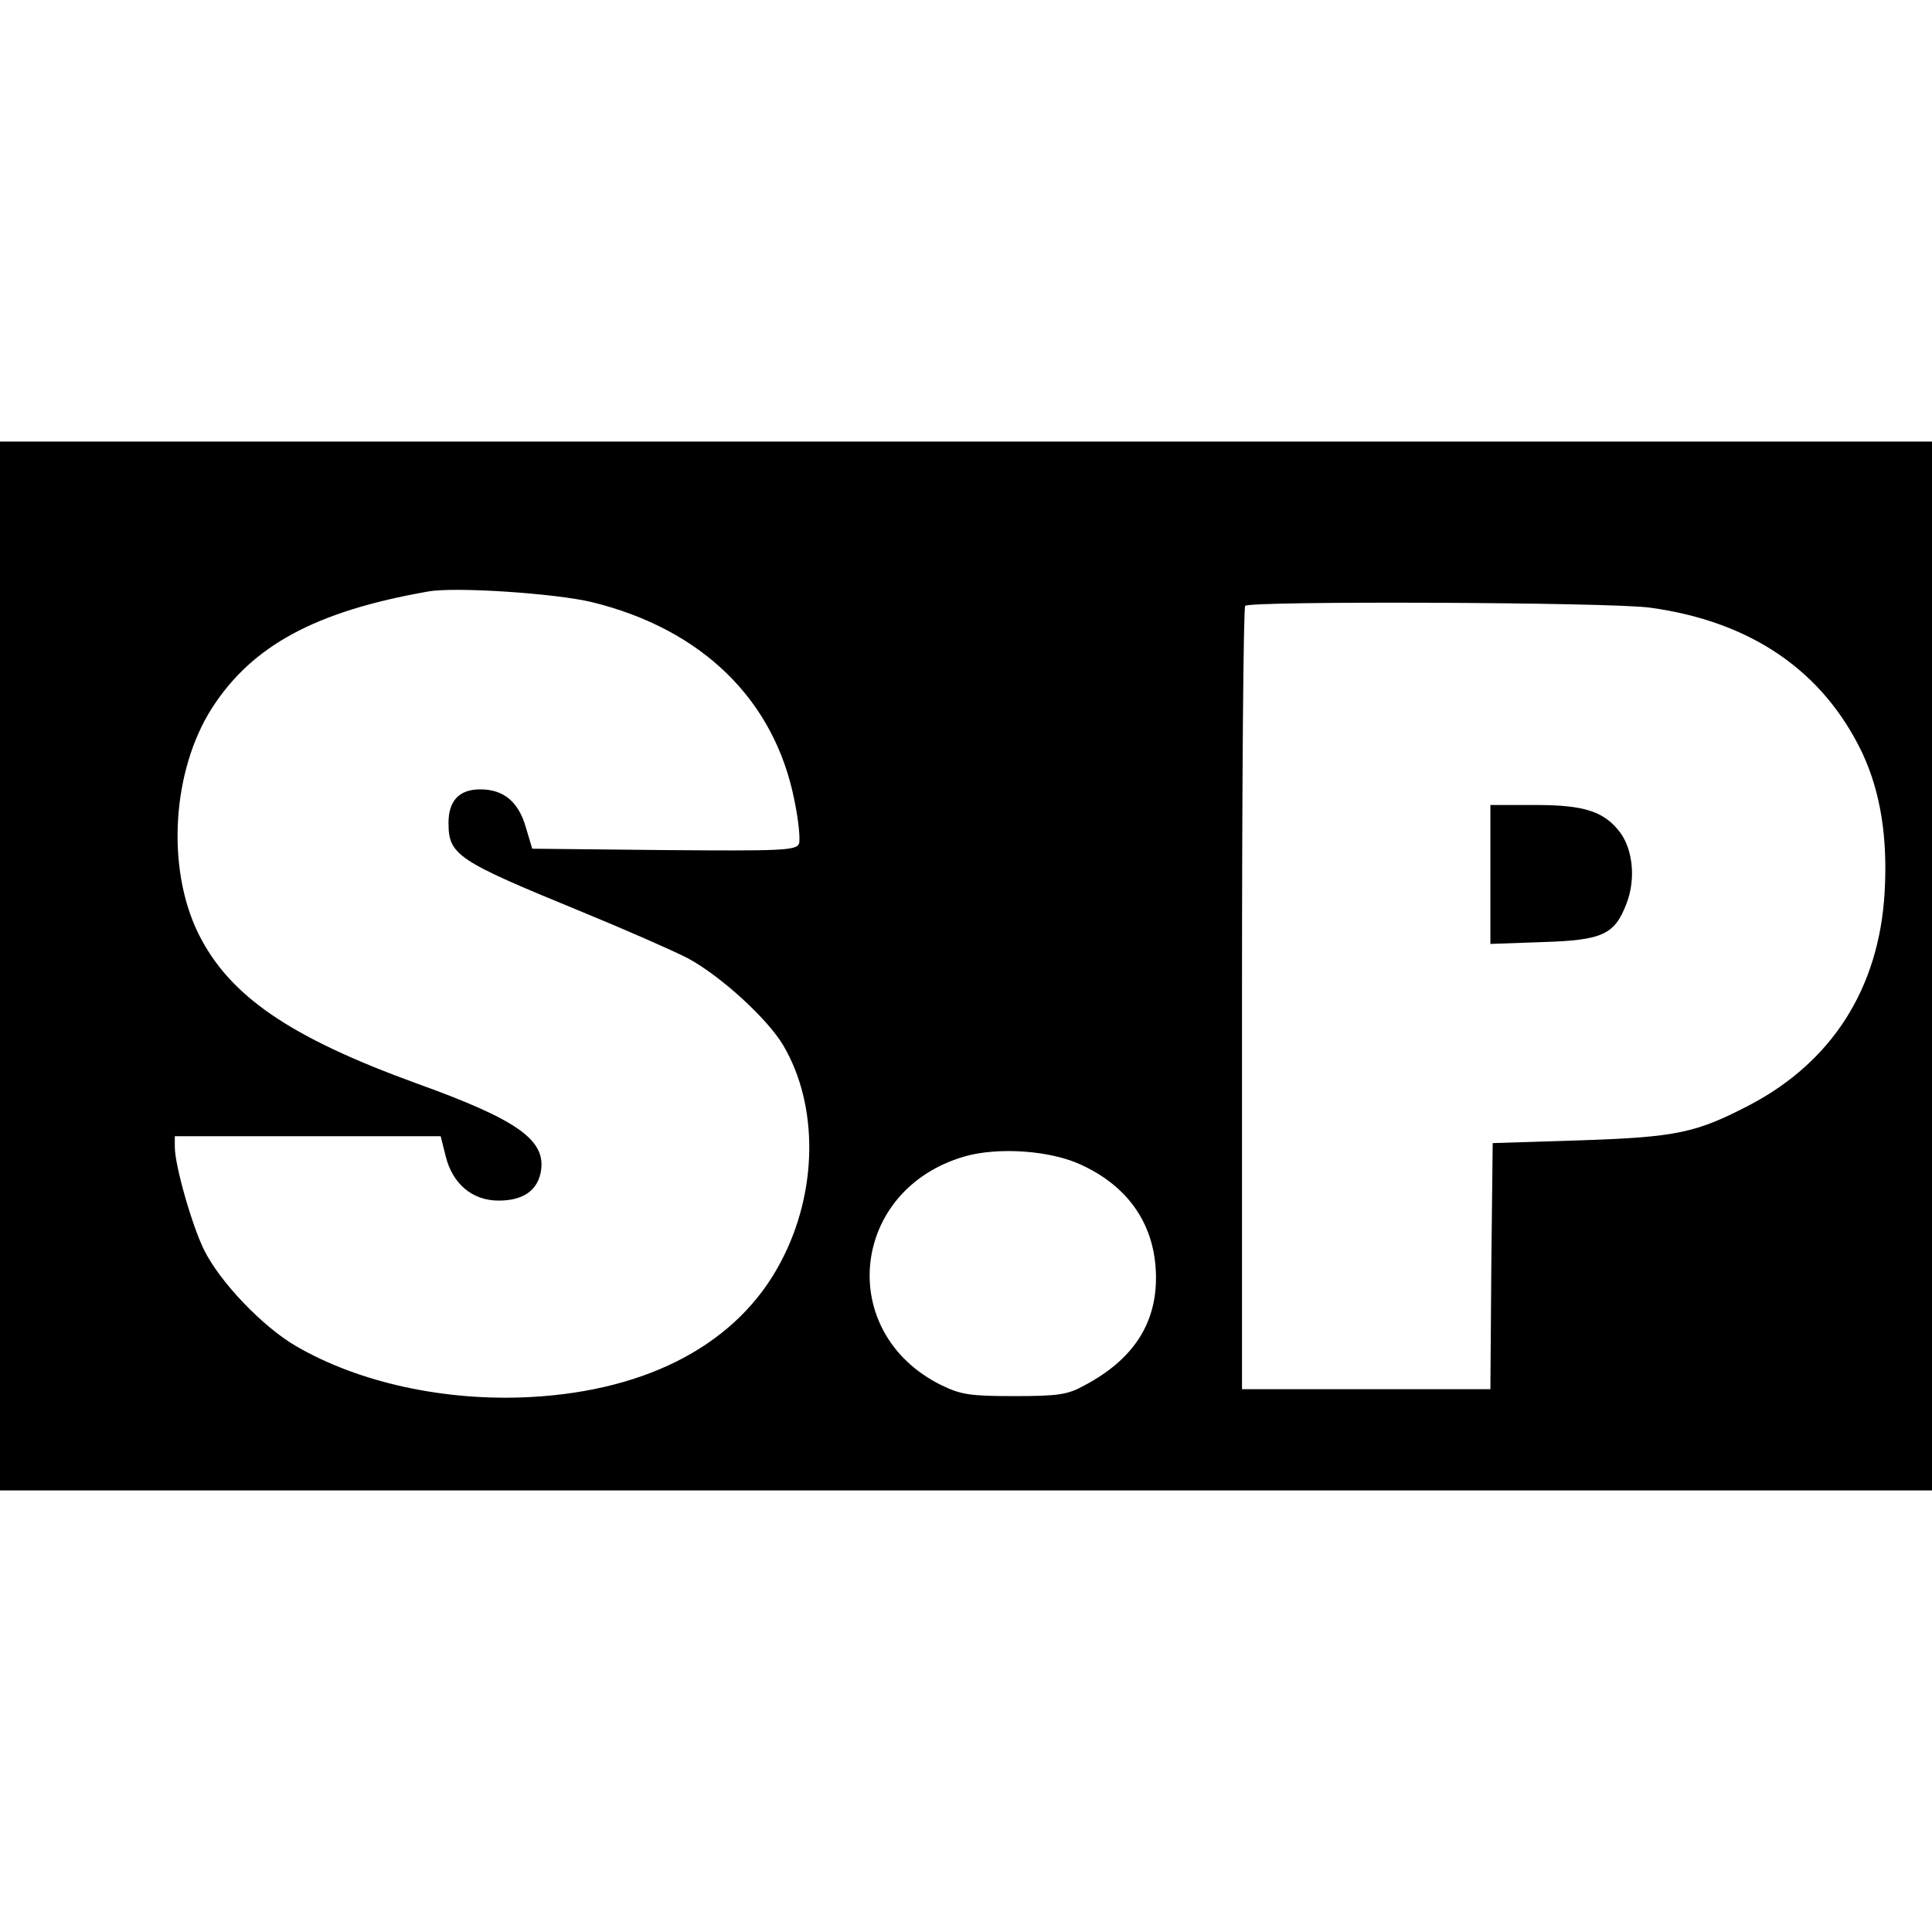 <?xml version="1.0" standalone="no"?>
<!DOCTYPE svg PUBLIC "-//W3C//DTD SVG 20010904//EN"
 "http://www.w3.org/TR/2001/REC-SVG-20010904/DTD/svg10.dtd">
<svg version="1.0" xmlns="http://www.w3.org/2000/svg"
 width="420pt" height="420pt" viewBox="0 0 420 420"
 preserveAspectRatio="xMidYMid meet">
<g transform="translate(0,420) scale(0.1,-0.1)"
fill="#000000" stroke="none">
<path d="M0 2100 l0 -1140 2100 0 2100 0 0 1140 0 1140 -2100 0 -2100 0 0
-1140z m1287 791 c240 -59 397 -213 440 -431 9 -43 13 -85 10 -94 -6 -15 -38
-16 -293 -14 l-287 3 -14 47 c-16 55 -48 82 -99 82 -46 0 -69 -25 -69 -73 0
-70 19 -82 287 -192 95 -39 200 -85 233 -102 71 -38 174 -132 208 -190 77
-131 75 -319 -6 -471 -92 -175 -285 -279 -543 -293 -186 -10 -374 31 -511 111
-72 42 -164 138 -199 208 -26 52 -64 184 -64 225 l0 23 289 0 289 0 11 -44
c15 -60 58 -96 115 -96 51 0 82 20 91 59 15 71 -45 115 -270 196 -275 100
-407 190 -474 326 -70 143 -57 354 30 490 87 135 224 210 469 253 58 11 278
-4 357 -23z m2300 -12 c220 -30 377 -138 462 -317 39 -84 55 -183 48 -302 -12
-208 -114 -368 -293 -462 -117 -61 -159 -70 -369 -77 l-190 -6 -3 -267 -2
-268 -270 0 -270 0 0 848 c0 467 3 852 7 855 11 11 795 8 880 -4z m-1237
-1211 c105 -48 162 -133 163 -243 1 -103 -50 -181 -156 -237 -36 -20 -57 -23
-152 -23 -96 0 -116 3 -159 24 -230 114 -198 425 51 497 73 21 187 13 253 -18z"/>
<path d="M3240 2299 l0 -151 113 4 c131 4 157 16 183 84 20 52 14 115 -13 153
-35 47 -78 61 -185 61 l-98 0 0 -151z"/>
</g>
</svg>
